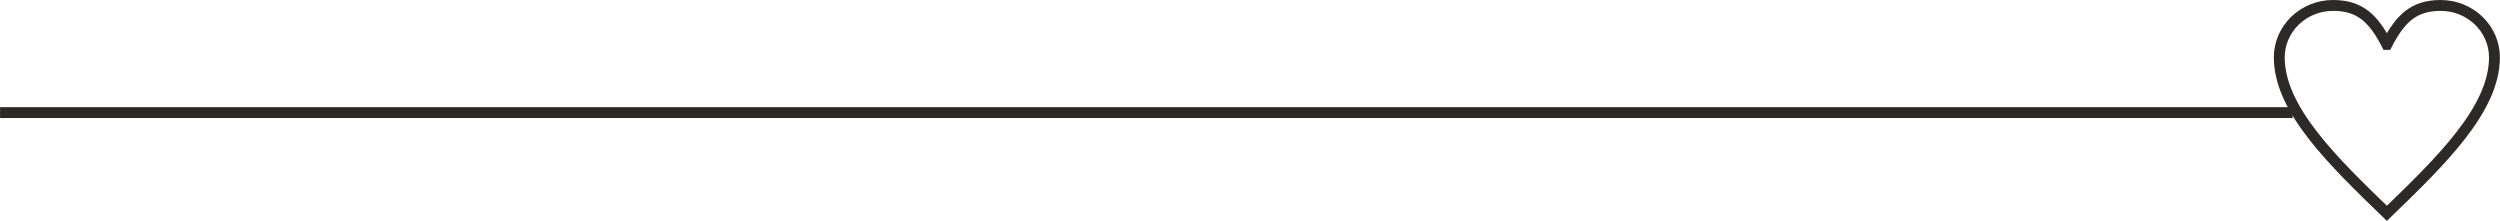 <?xml version="1.0" encoding="UTF-8"?> <svg xmlns="http://www.w3.org/2000/svg" xmlns:xlink="http://www.w3.org/1999/xlink" xmlns:xodm="http://www.corel.com/coreldraw/odm/2003" xml:space="preserve" width="121.431mm" height="10.73mm" version="1.1" style="shape-rendering:geometricPrecision; text-rendering:geometricPrecision; image-rendering:optimizeQuality; fill-rule:evenodd; clip-rule:evenodd" viewBox="0 0 523.95 46.3"> <defs> <style type="text/css"> .str0 {stroke:#2B2A29;stroke-width:2.28;stroke-miterlimit:22.926} .fil0 {fill:none} .fil1 {fill:none;fill-rule:nonzero} </style> </defs> <g id="Слой_x0020_1">  <g id="_2696951995440"> <line class="fil0 str0" x1="-0" y1="23.6" x2="480.5" y2="23.6"></line> <path class="fil1 str0" d="M500.26 9.31c2.82,-5.45 5.64,-8.17 11.27,-8.17 6.22,0 11.27,4.88 11.27,10.89 0,10.89 -11.27,21.78 -22.55,32.68 -11.27,-10.89 -22.55,-21.78 -22.55,-32.68 0,-6.01 5.05,-10.89 11.27,-10.89 5.64,0 8.46,2.72 11.27,8.17z"></path> </g> </g> </svg> 